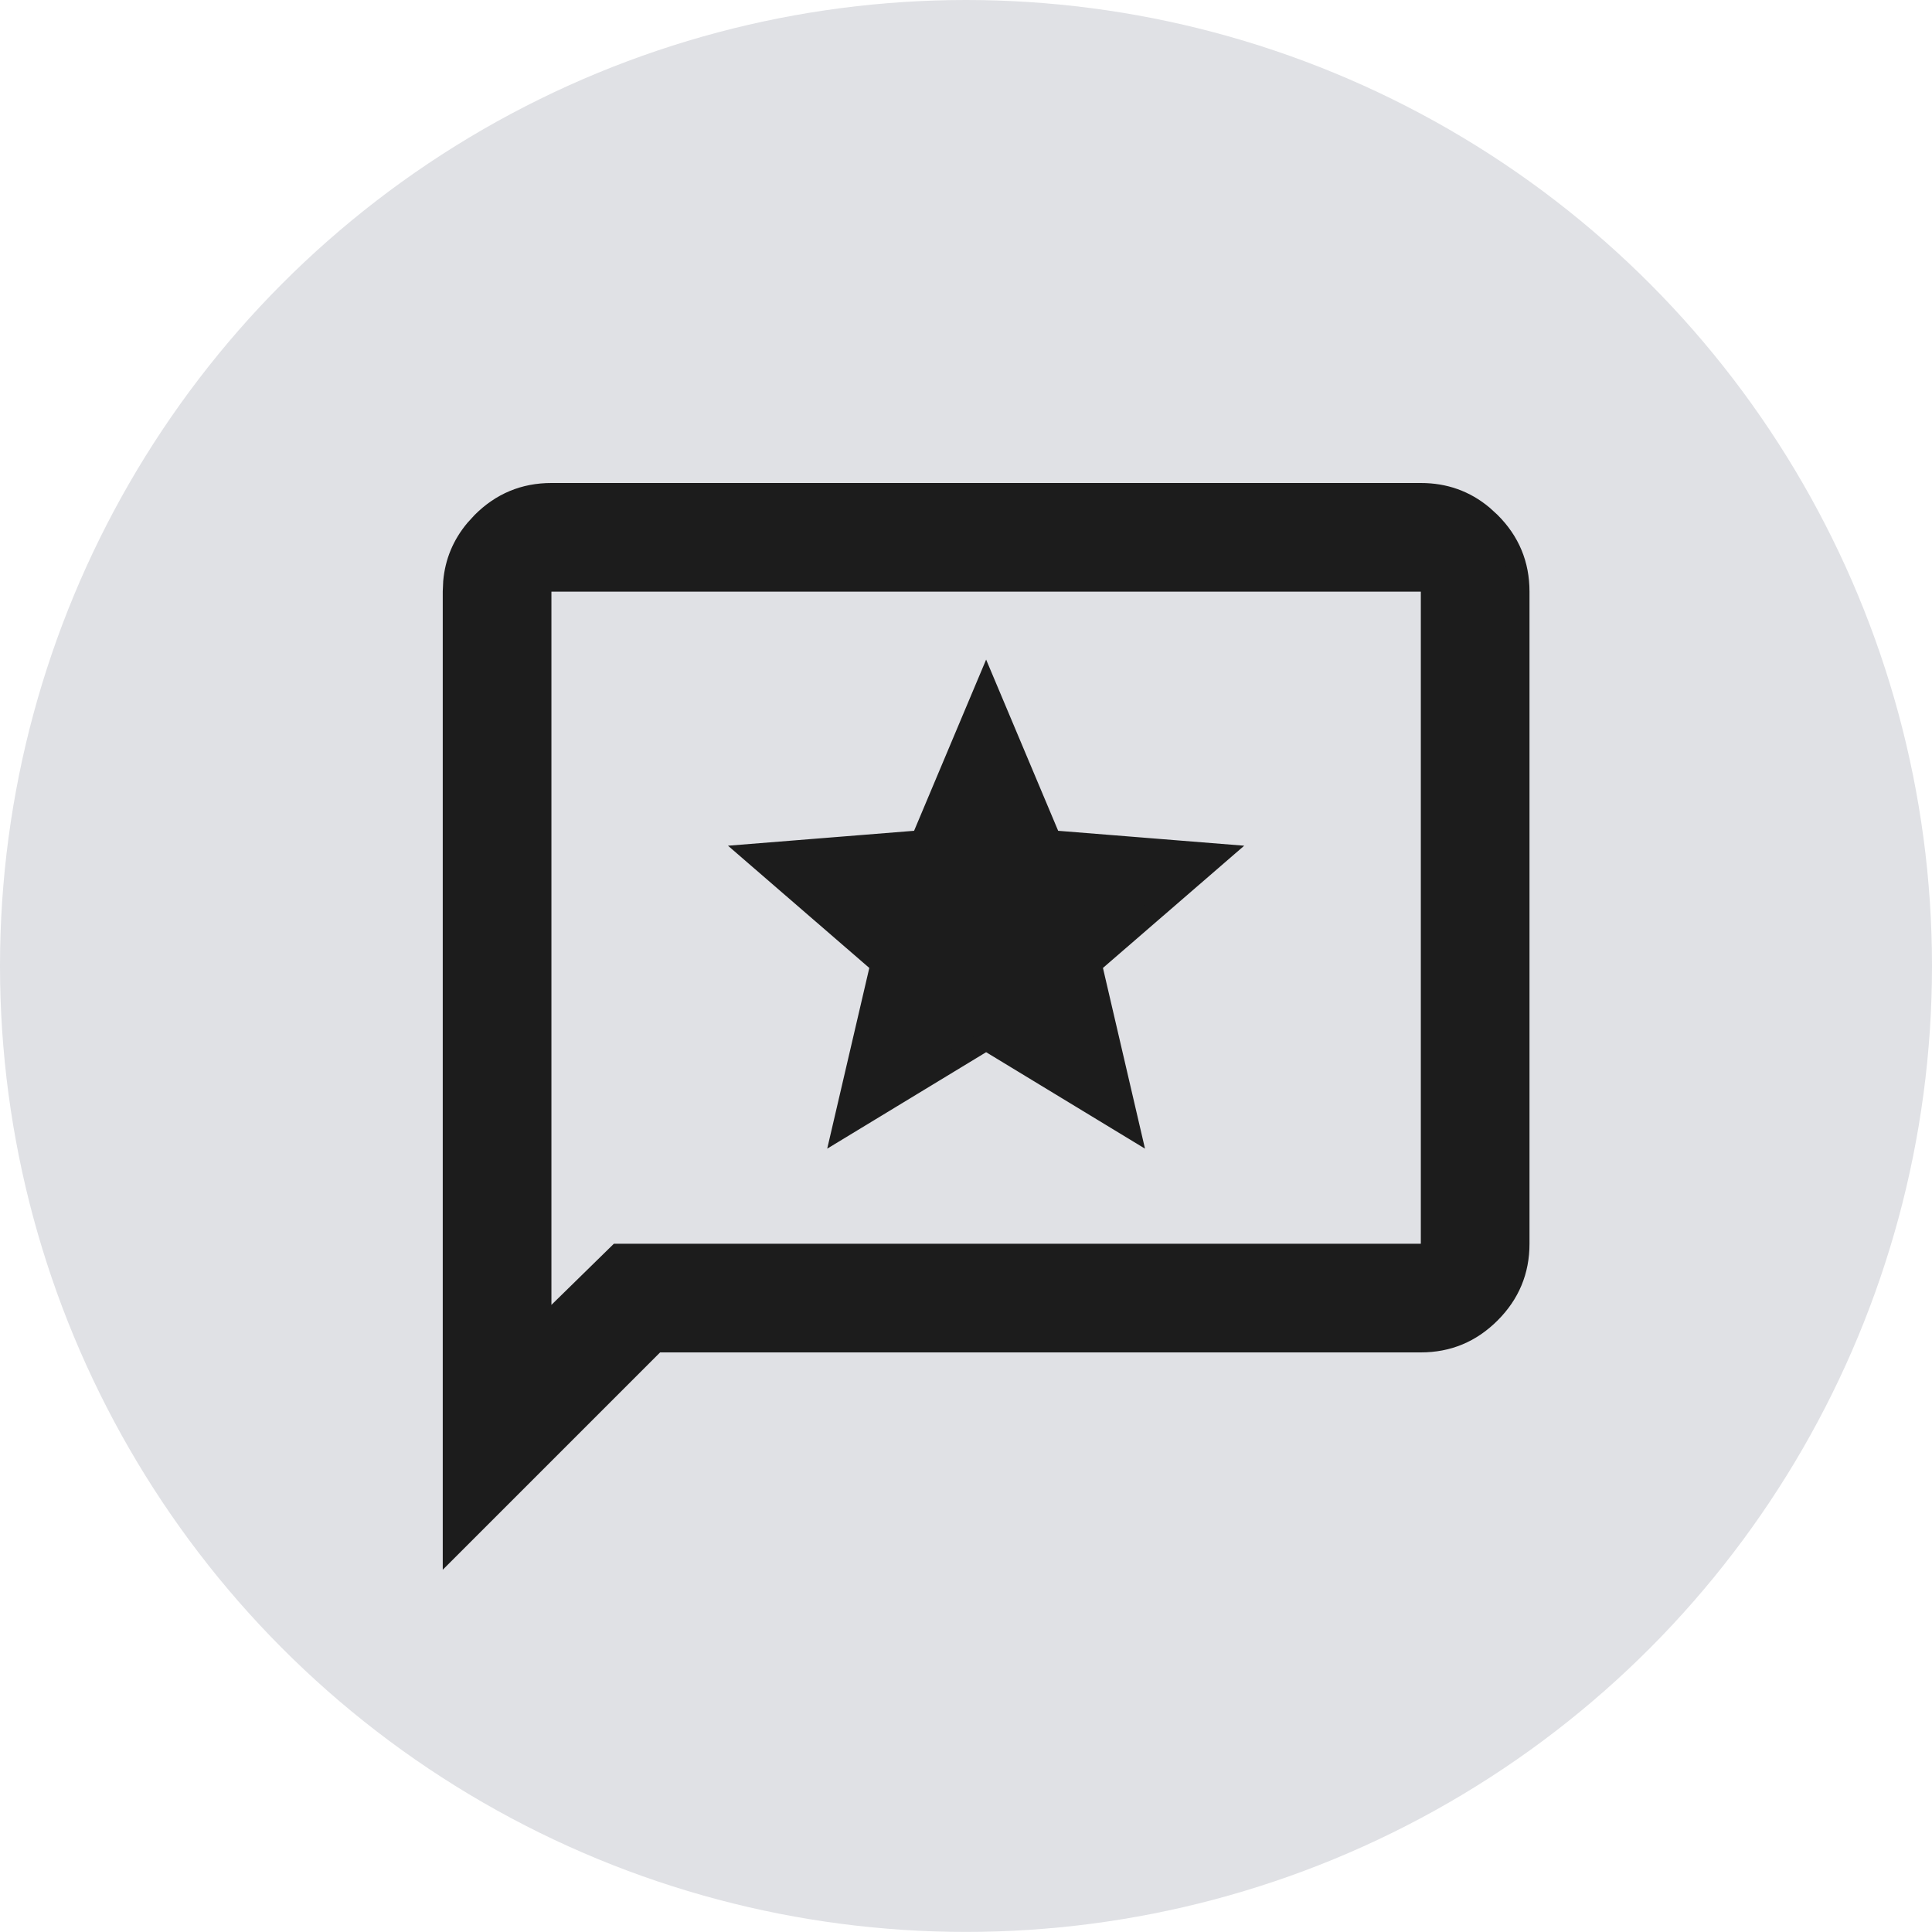 <svg width="48" height="48" viewBox="0 0 48 48" fill="none" xmlns="http://www.w3.org/2000/svg">
<ellipse cx="24" cy="23.999" rx="24" ry="23.999" fill="#E0E1E5"/>
<path d="M13.7 12.25H35.3C35.891 12.25 36.403 12.432 36.845 12.801L37.03 12.97C37.513 13.452 37.75 14.024 37.75 14.7V30.9C37.75 31.576 37.512 32.148 37.03 32.63C36.548 33.112 35.975 33.35 35.3 33.35H16.297L11.25 38.397V14.7L11.261 14.451C11.305 13.964 11.485 13.534 11.801 13.155L11.97 12.97C12.452 12.488 13.024 12.25 13.7 12.25ZM13.45 33.013L13.875 32.598L15.354 31.15H35.55V14.45H13.45V33.013ZM26.059 20.737L26.117 20.877L26.269 20.89L30.297 21.213L27.239 23.859L27.125 23.958L27.159 24.105L28.069 28.016L24.63 25.928L24.5 25.849L24.37 25.928L20.93 28.016L21.841 24.105L21.875 23.958L21.761 23.859L18.702 21.213L22.731 20.89L22.883 20.877L22.941 20.737L24.5 17.032L26.059 20.737Z" fill="#1C1C1C" stroke="#1C1C1C" stroke-width="0.5"/>
</svg>
